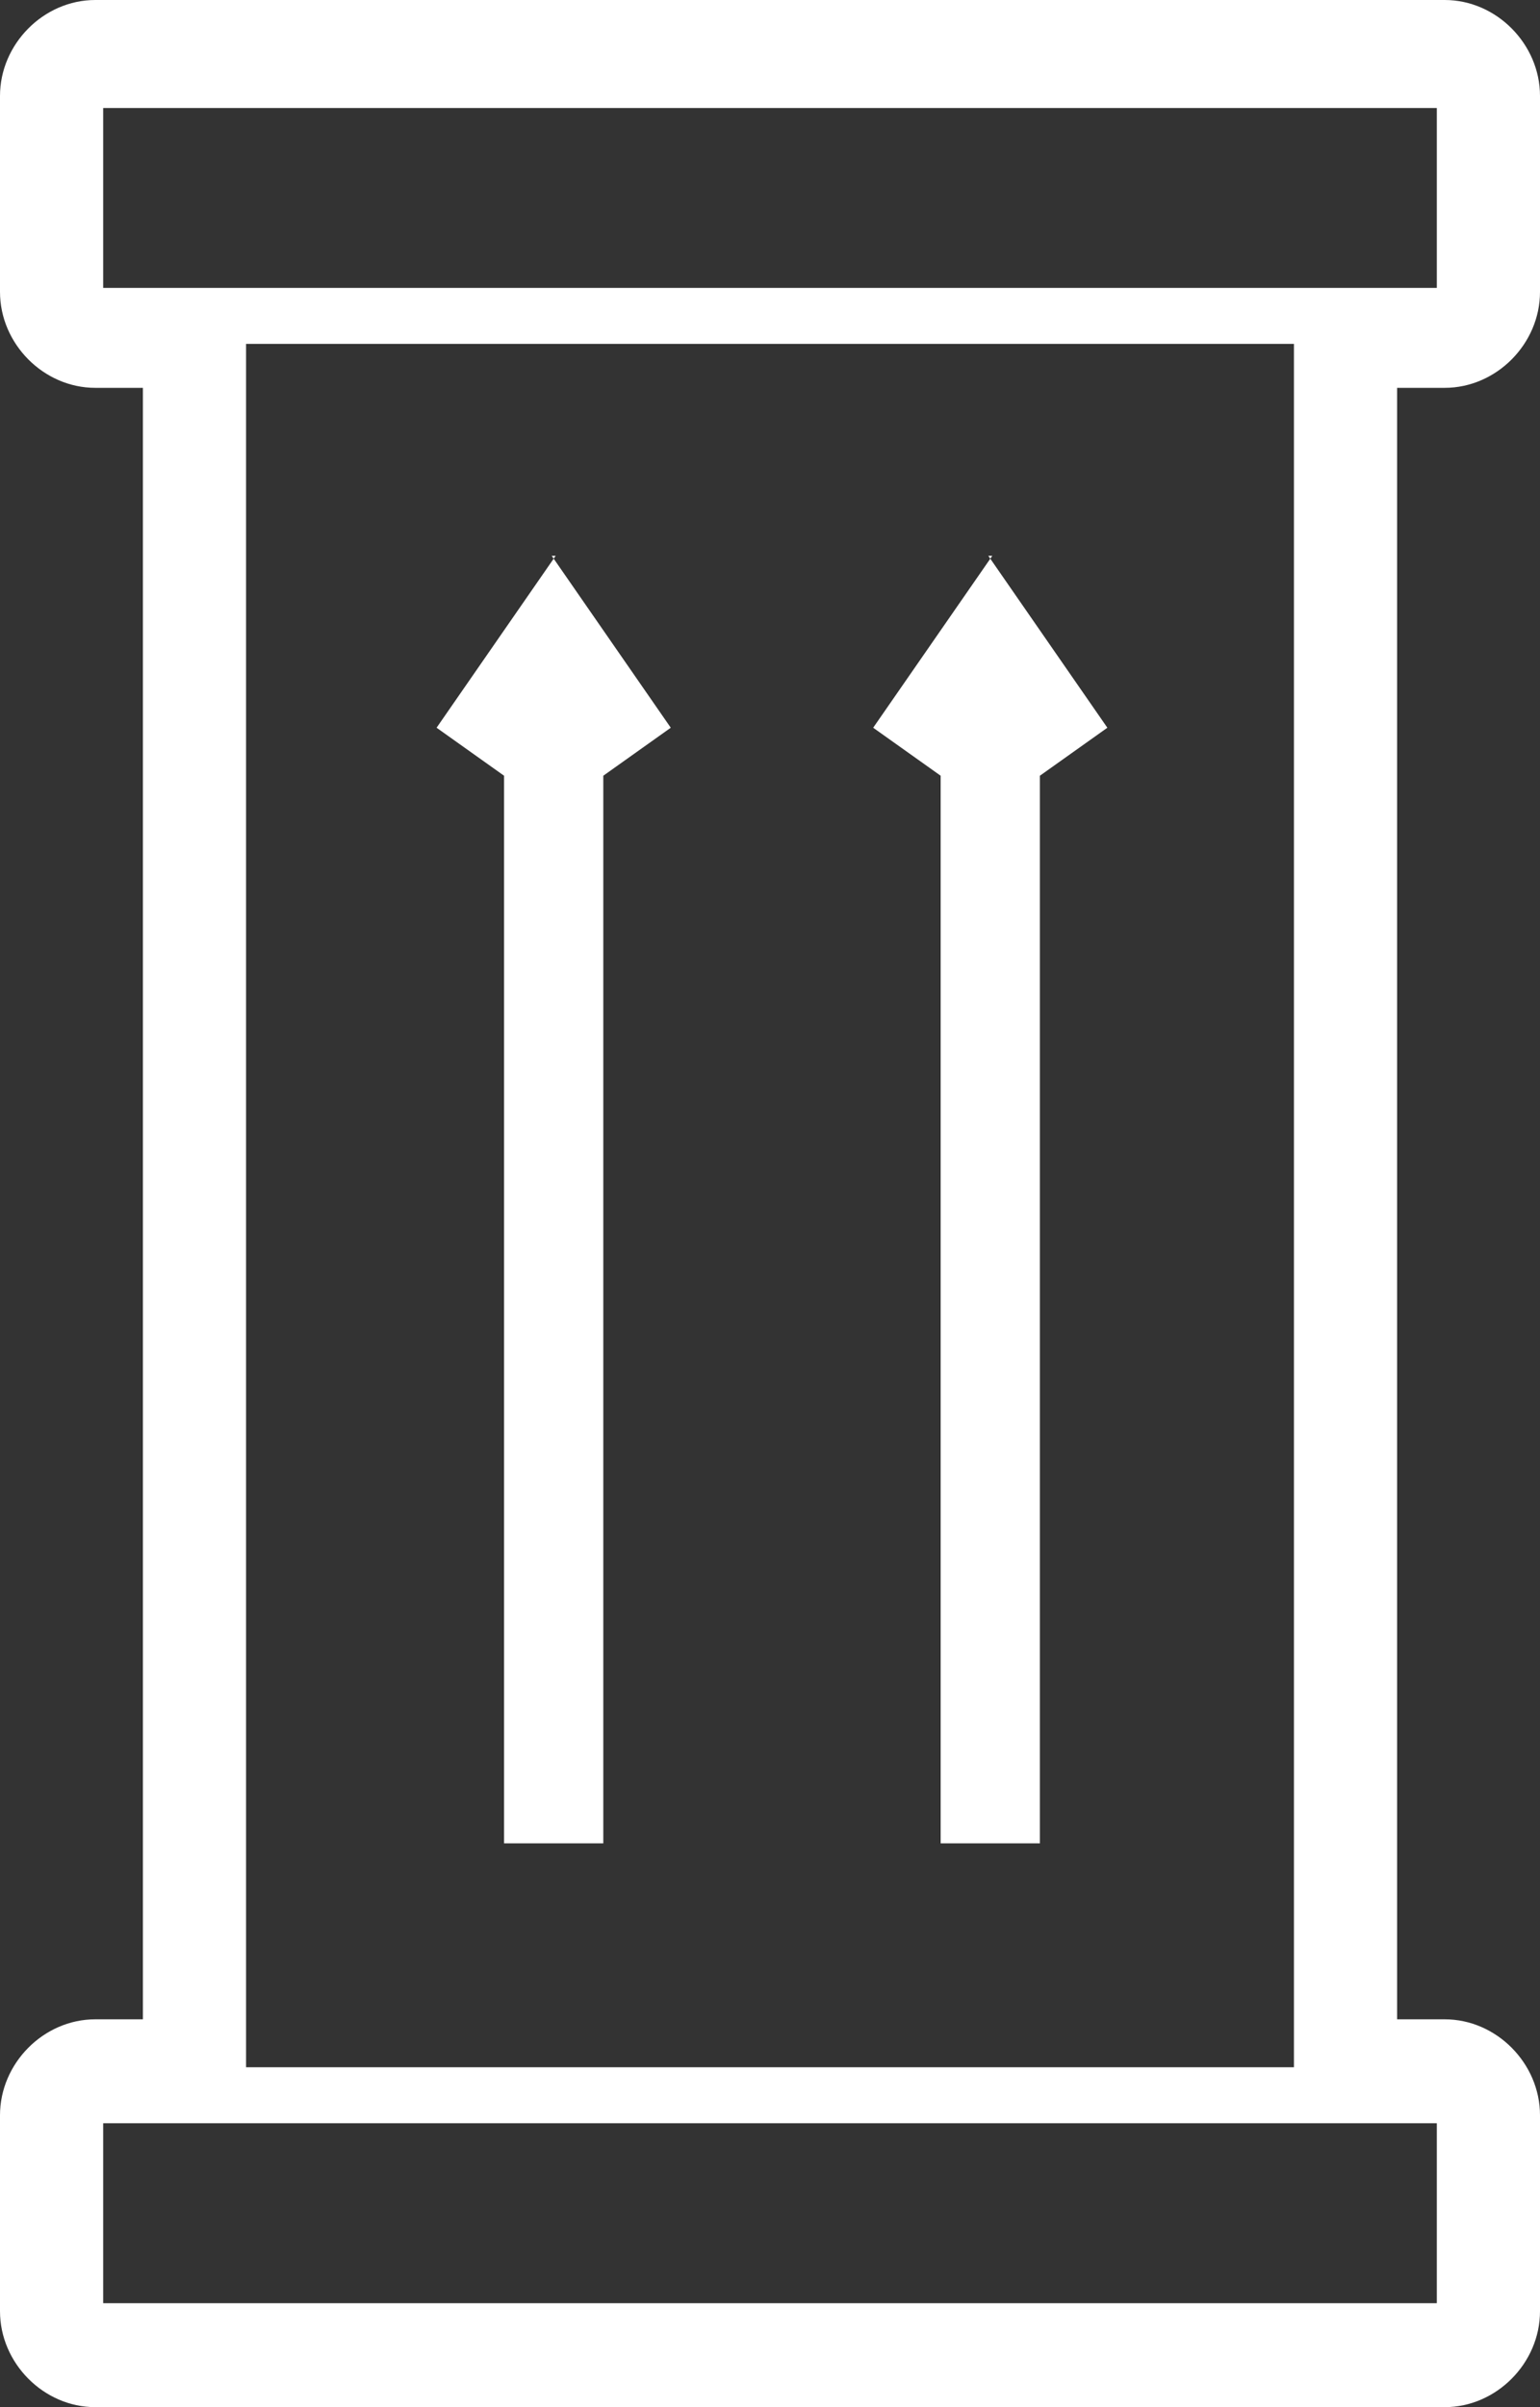 <svg width="32" height="50" viewBox="0 0 32 50" fill="none" xmlns="http://www.w3.org/2000/svg">
<rect x="0" y="0" width="32" height="50" fill="#333333" stroke="none"/>
<path d="M30.021 8.056C31.093 8.056 32 7.143 32 6.063V1.993C32 0.914 31.093 0 30.021 0H1.979C0.907 0 0 0.914 0 1.993V6.063C0 7.143 0.907 8.056 1.979 8.056H2.969V41.944H1.979C0.907 41.944 0 42.857 0 43.937V48.007C0 49.086 0.907 50 1.979 50H30.021C31.093 50 32 49.086 32 48.007V43.937C32 42.857 31.093 41.944 30.021 41.944H29.031V8.056H30.021ZM29.856 44.103V47.84H2.144V44.103H29.856ZM5.113 42.94V7.143H26.887V42.94H5.113ZM2.144 5.98V2.243H29.856V5.98H2.144ZM11.464 11.545L13.938 15.116L12.536 16.113V38.289H10.474V16.113L9.072 15.116L11.546 11.545H11.464ZM20.536 11.545L23.01 15.116L21.608 16.113V38.289H19.546V16.113L18.144 15.116L20.619 11.545H20.536Z" fill="white"/>
</svg>
